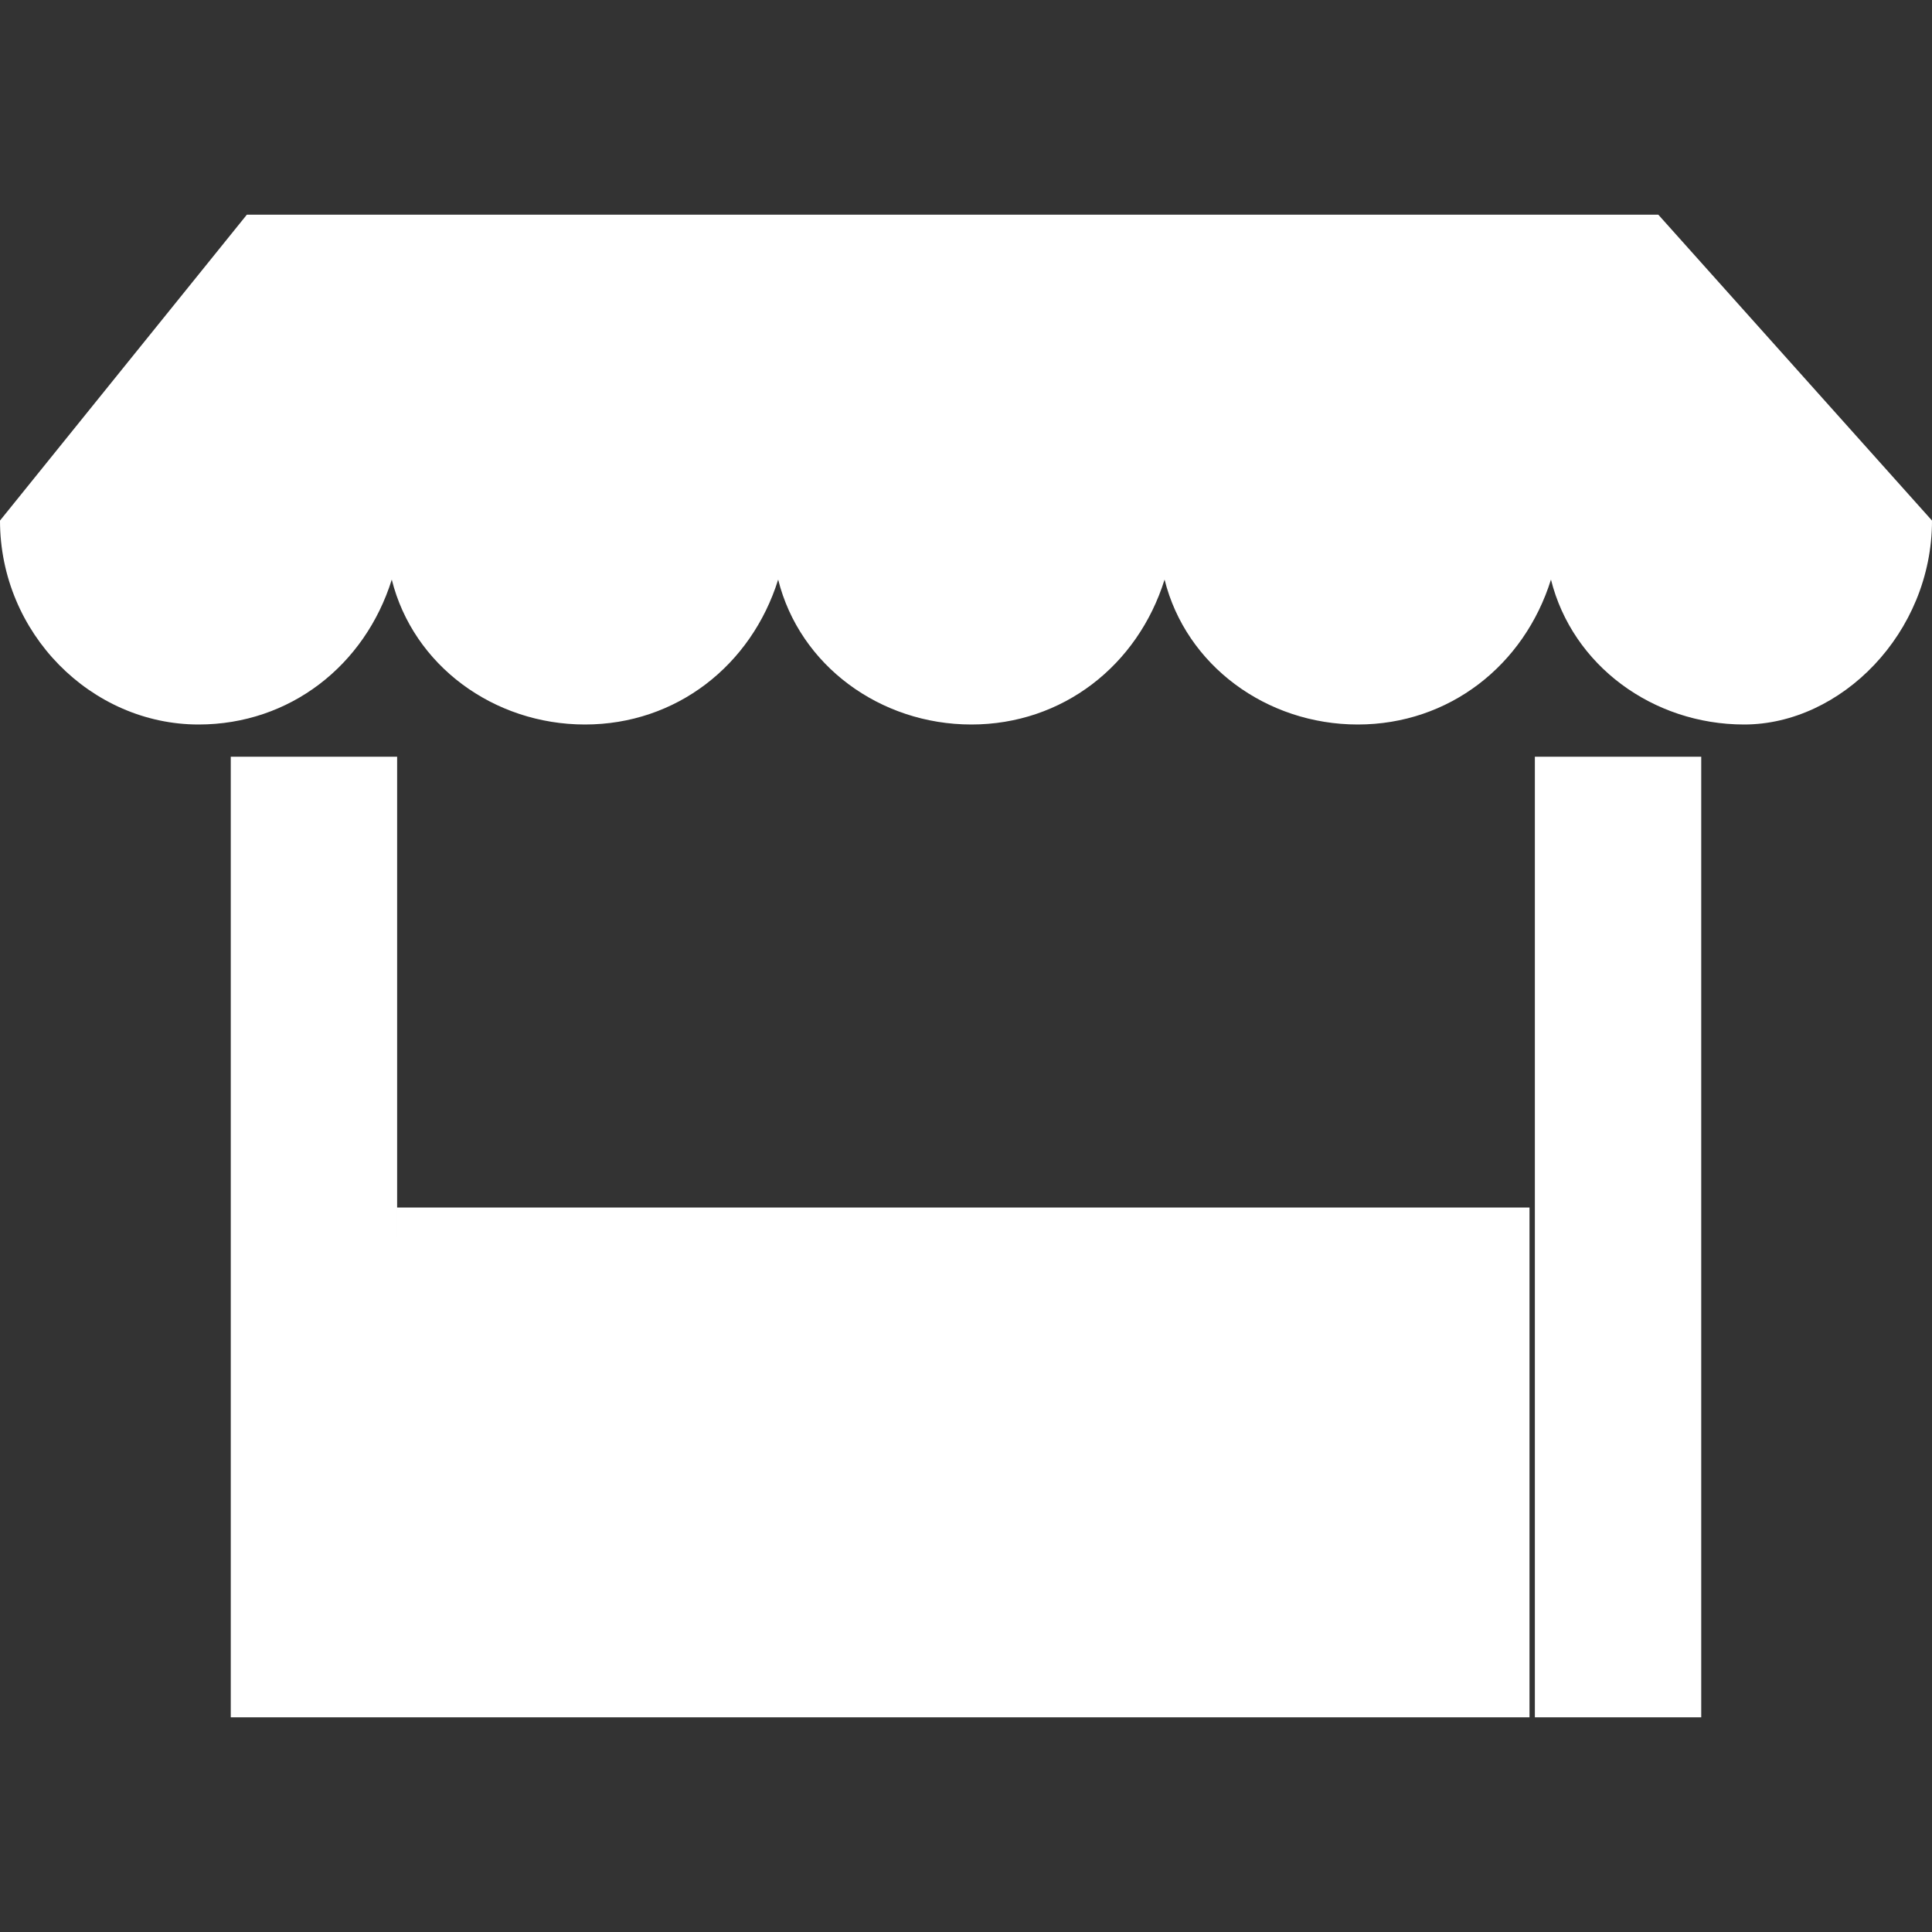 <?xml version="1.0" encoding="utf-8"?>
<!-- Generator: Adobe Illustrator 21.0.0, SVG Export Plug-In . SVG Version: 6.00 Build 0)  -->
<svg version="1.1" id="Layer_1" xmlns="http://www.w3.org/2000/svg" xmlns:xlink="http://www.w3.org/1999/xlink" x="0px" y="0px"
	 viewBox="0 0 36 36" style="enable-background:new 0 0 36 36;" xml:space="preserve">
<rect x="0" y="0" width="36" height="36" fill="#333333" stroke="none"/>
<style type="text/css">
	.st0{fill:#FFFFFF;}
</style>
<title>noun_195153</title>
<desc>Created with Sketch.</desc>
<g id="Desktop">
	<g id="_x30_2-02-01-Destinos-Detail" transform="translate(-1142, -2596)">
		<g id="VIVE-CALA-MILLOR" transform="translate(0, 2369)">
			<g id="_x2D_-Filters" transform="translate(364, 187)">
				<g id="_x2D_-Luxury-Copy" transform="translate(720, 0)">
					<g id="noun_195153" transform="translate(58, 40)">
						<path id="Shape" class="st0" d="M36,9.7L36,9.7L30.9,4H4.6L0,9.7l0,0l0,0c0,2.1,1.7,3.8,3.7,3.8c1.7,0,3.1-1.1,3.6-2.7
							c0.4,1.6,1.9,2.7,3.6,2.7s3.1-1.1,3.6-2.7c0.4,1.6,1.9,2.7,3.6,2.7s3.1-1.1,3.6-2.7c0.4,1.6,1.9,2.7,3.6,2.7s3.1-1.1,3.6-2.7
							c0.4,1.6,1.9,2.7,3.6,2.7C34.3,13.5,36,11.8,36,9.7C36,9.8,36,9.8,36,9.7z M4.3,14.1h3.1V32H4.3V14.1z M28.6,14.1h3.1V32h-3.1
							V14.1z M7.4,22.5h21.1V32H7.4V22.5z"/>
					</g>
				</g>
			</g>
		</g>
	</g>
</g>
</svg>

